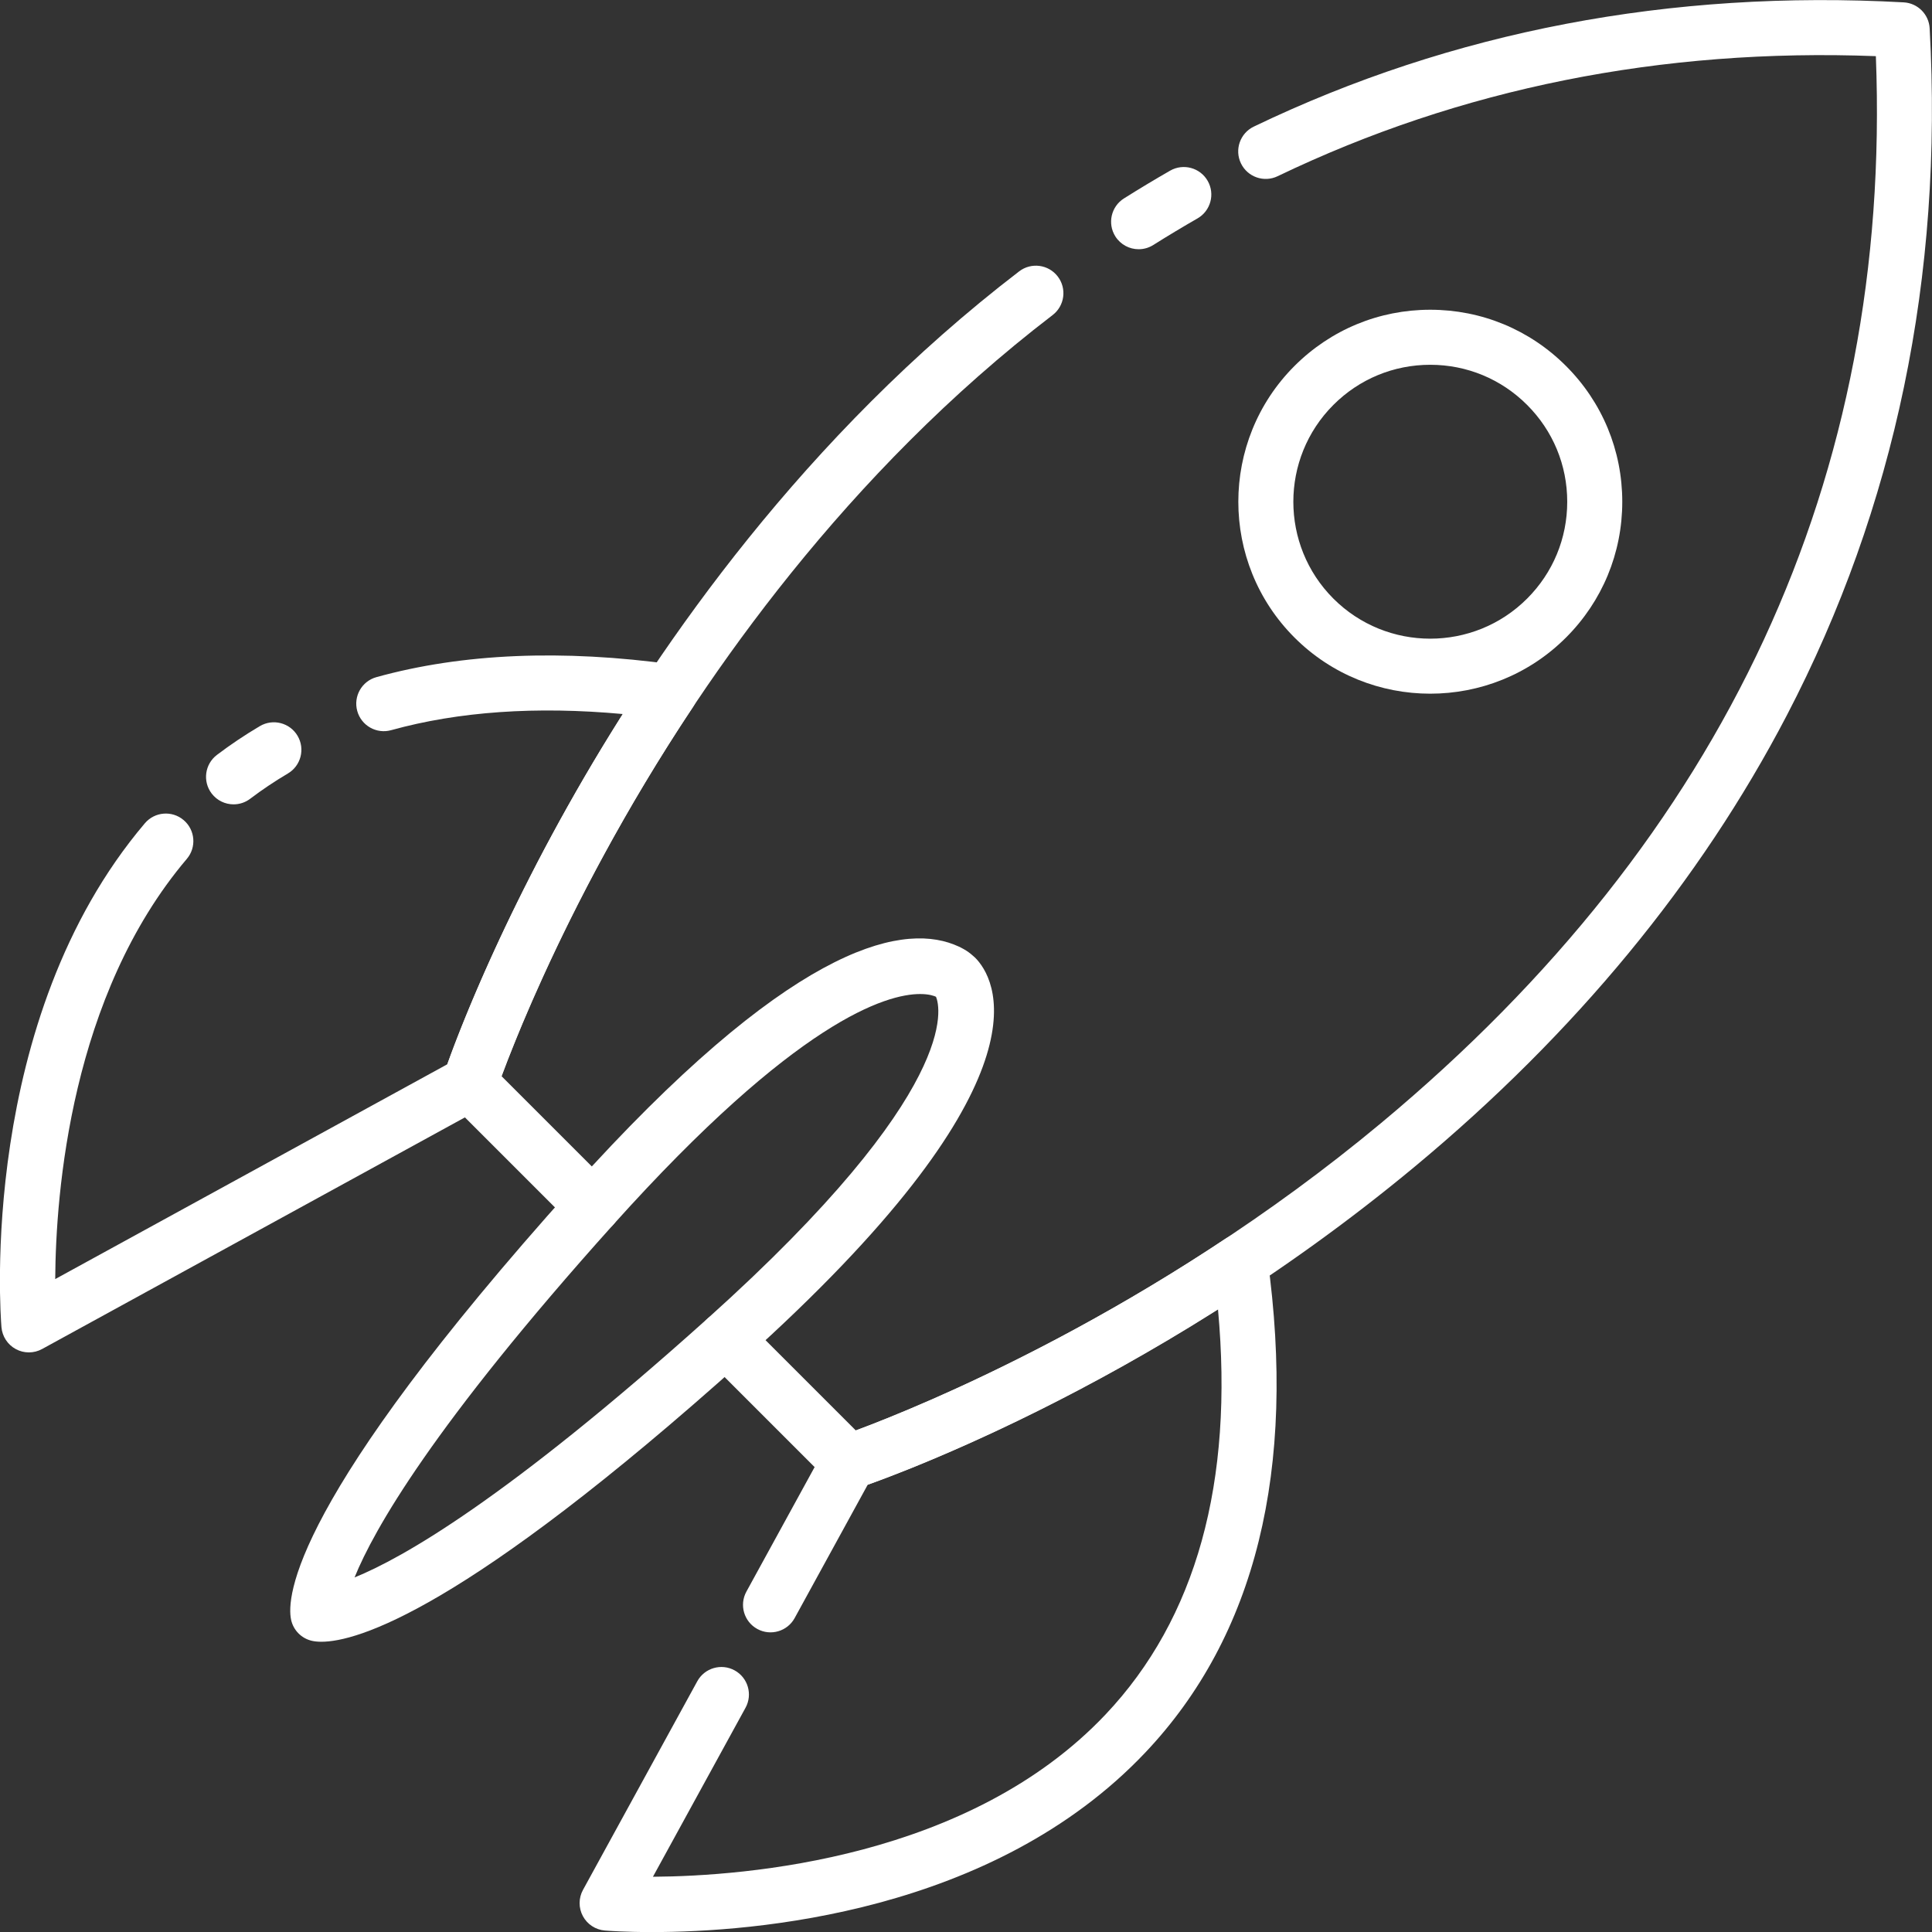 <?xml version="1.0" encoding="UTF-8"?>
<svg xmlns="http://www.w3.org/2000/svg" width="512" height="512" viewBox="0 0 512 512" fill="none">
  <rect x="0" y="0" width="512" height="512" fill="#333333" stroke="none"/>
  <g clip-path="url(#clip0_100_404)">
    <path d="M157.091 326.979C155.225 326.979 153.358 326.267 151.934 324.843L119.344 292.254C117.396 290.304 116.712 287.423 117.577 284.806C118.013 283.487 128.543 252.001 152.61 209.863C174.825 170.97 213.238 115.466 270.088 71.914C273.284 69.466 277.863 70.071 280.312 73.268C282.762 76.465 282.155 81.043 278.958 83.492C224.155 125.478 186.99 179.142 165.463 216.769C147.012 249.02 136.571 275.334 132.921 285.201L162.248 314.529C165.096 317.378 165.096 321.995 162.248 324.844C160.824 326.267 158.957 326.979 157.091 326.979Z" fill="white"></path>
    <path d="M301.753 66.049C299.328 66.049 296.959 64.842 295.573 62.639C293.428 59.23 294.453 54.728 297.862 52.583C301.905 50.039 306.02 47.565 310.091 45.23C313.585 43.226 318.042 44.436 320.046 47.928C322.049 51.422 320.841 55.879 317.348 57.883C313.448 60.12 309.505 62.491 305.629 64.928C304.423 65.687 303.079 66.049 301.753 66.049Z" fill="white"></path>
    <path d="M224.906 394.795C223.001 394.795 221.138 394.05 219.747 392.66L187.161 360.073C184.313 357.224 184.313 352.607 187.161 349.759C190.009 346.912 194.626 346.912 197.475 349.759L226.796 379.081C243.28 372.964 305.764 347.797 366.041 297.588C457.337 221.538 501.416 126.449 497.124 14.882C440.314 12.717 387.011 23.414 338.59 46.695C334.964 48.443 330.603 46.914 328.858 43.283C327.112 39.653 328.64 35.296 332.27 33.55C384.795 8.294 442.741 -2.786 504.499 0.625C508.211 0.829 511.175 3.793 511.379 7.505C515.001 73.181 502.259 134.451 473.505 189.61C450.543 233.658 417.401 273.864 374.998 309.109C303.02 368.937 230.256 393.414 227.195 394.427C226.444 394.674 225.672 394.795 224.906 394.795Z" fill="white"></path>
    <path d="M7.655 358.4C6.466 358.4 5.279 358.11 4.2 357.53C2.025 356.36 0.591 354.169 0.386 351.708C0.114 348.408 -5.798 270.258 38.388 218.177C40.993 215.107 45.595 214.727 48.666 217.333C51.738 219.939 52.115 224.542 49.51 227.612C18.774 263.84 14.781 316.036 14.633 338.968L118.536 282.049C122.233 271.715 136.61 234.151 165.049 189.227C142.122 187.118 121.515 188.553 103.652 193.505C99.774 194.581 95.752 192.307 94.677 188.426C93.6 184.544 95.874 180.525 99.756 179.45C122.487 173.147 148.997 172.021 178.553 176.108C178.998 176.169 179.435 176.271 179.862 176.413C182.016 177.131 183.718 178.814 184.456 180.962C185.195 183.11 184.895 185.48 183.637 187.372C147.358 241.948 131.579 288.922 131.424 289.39C130.844 291.14 129.622 292.606 128.005 293.492L11.159 357.503C10.067 358.1 8.861 358.4 7.655 358.4Z" fill="white"></path>
    <path d="M61.899 213.162C59.696 213.162 57.517 212.167 56.083 210.276C53.649 207.066 54.279 202.491 57.488 200.058C61.09 197.327 64.92 194.759 68.871 192.426C72.343 190.38 76.812 191.532 78.859 194.999C80.906 198.468 79.755 202.939 76.286 204.987C72.817 207.035 69.457 209.288 66.3 211.681C64.983 212.68 63.434 213.162 61.899 213.162Z" fill="white"></path>
    <path d="M172.745 512.02C165.605 512.02 161.078 511.674 160.293 511.61C157.832 511.406 155.641 509.971 154.471 507.797C153.302 505.622 153.313 503.003 154.499 500.838L184.784 445.56C186.719 442.026 191.154 440.734 194.684 442.668C198.216 444.604 199.51 449.035 197.575 452.568L173.035 497.36C197.84 497.195 256.902 492.517 292.998 454.338C317.006 428.944 327.002 392.852 322.778 346.948C277.854 375.388 240.286 389.769 229.952 393.467L210.594 428.802C208.658 432.336 204.225 433.628 200.694 431.694C197.162 429.759 195.868 425.327 197.803 421.794L218.509 383.998C219.394 382.382 220.859 381.16 222.609 380.58C223.076 380.425 270.169 364.565 324.629 328.362C327.521 326.441 331.367 326.823 333.824 329.278C334.947 330.402 335.679 331.869 335.897 333.443C343.64 389.496 332.752 433.563 303.538 464.42C263.074 507.16 199.532 512.019 172.745 512.02Z" fill="white"></path>
    <path d="M379.03 183.834C365.999 183.834 352.969 178.874 343.048 168.954C323.21 149.112 323.21 116.829 343.048 96.99C352.657 87.379 365.435 82.085 379.03 82.085C392.625 82.085 405.402 87.379 415.011 96.991C424.623 106.599 429.918 119.379 429.918 132.972C429.918 146.564 424.623 159.344 415.011 168.954H415.01C405.09 178.874 392.06 183.834 379.03 183.834ZM379.03 96.671C369.333 96.671 360.217 100.446 353.363 107.303C339.21 121.457 339.211 144.486 353.363 158.641C367.516 172.794 390.545 172.795 404.696 158.64H404.697C411.556 151.785 415.332 142.669 415.332 132.972C415.332 123.275 411.556 114.16 404.697 107.304C397.842 100.446 388.726 96.671 379.03 96.671Z" fill="white"></path>
    <path d="M85.18 435.082C84.137 435.082 83.335 434.981 82.736 434.851C79.937 434.247 77.751 432.061 77.147 429.262C75.861 423.311 77.437 397.471 151.662 314.811C208.761 251.223 238.158 244.629 252.76 250.287C254.475 250.952 256.347 251.911 257.816 253.261C258.193 253.567 258.559 253.916 258.912 254.311C264.785 260.908 277.692 288.051 197.187 360.339C122.867 427.08 94.477 435.081 85.18 435.082ZM243.843 263.427C234.947 263.427 211.218 270.317 162.514 324.555C114.66 377.847 99.048 405.461 93.962 418.037C106.537 412.953 134.148 397.345 187.443 349.487C255.154 288.686 249.136 266.744 248.052 264.161C247.664 263.968 246.334 263.427 243.843 263.427ZM247.653 263.717C247.769 263.852 247.877 263.963 247.969 264.052C247.86 263.944 247.756 263.832 247.653 263.717Z" fill="white"></path>
  </g>
  <defs>
    <clipPath id="clip0_100_404">
      <rect width="512" height="512" fill="white"></rect>
    </clipPath>
  </defs>
</svg>
